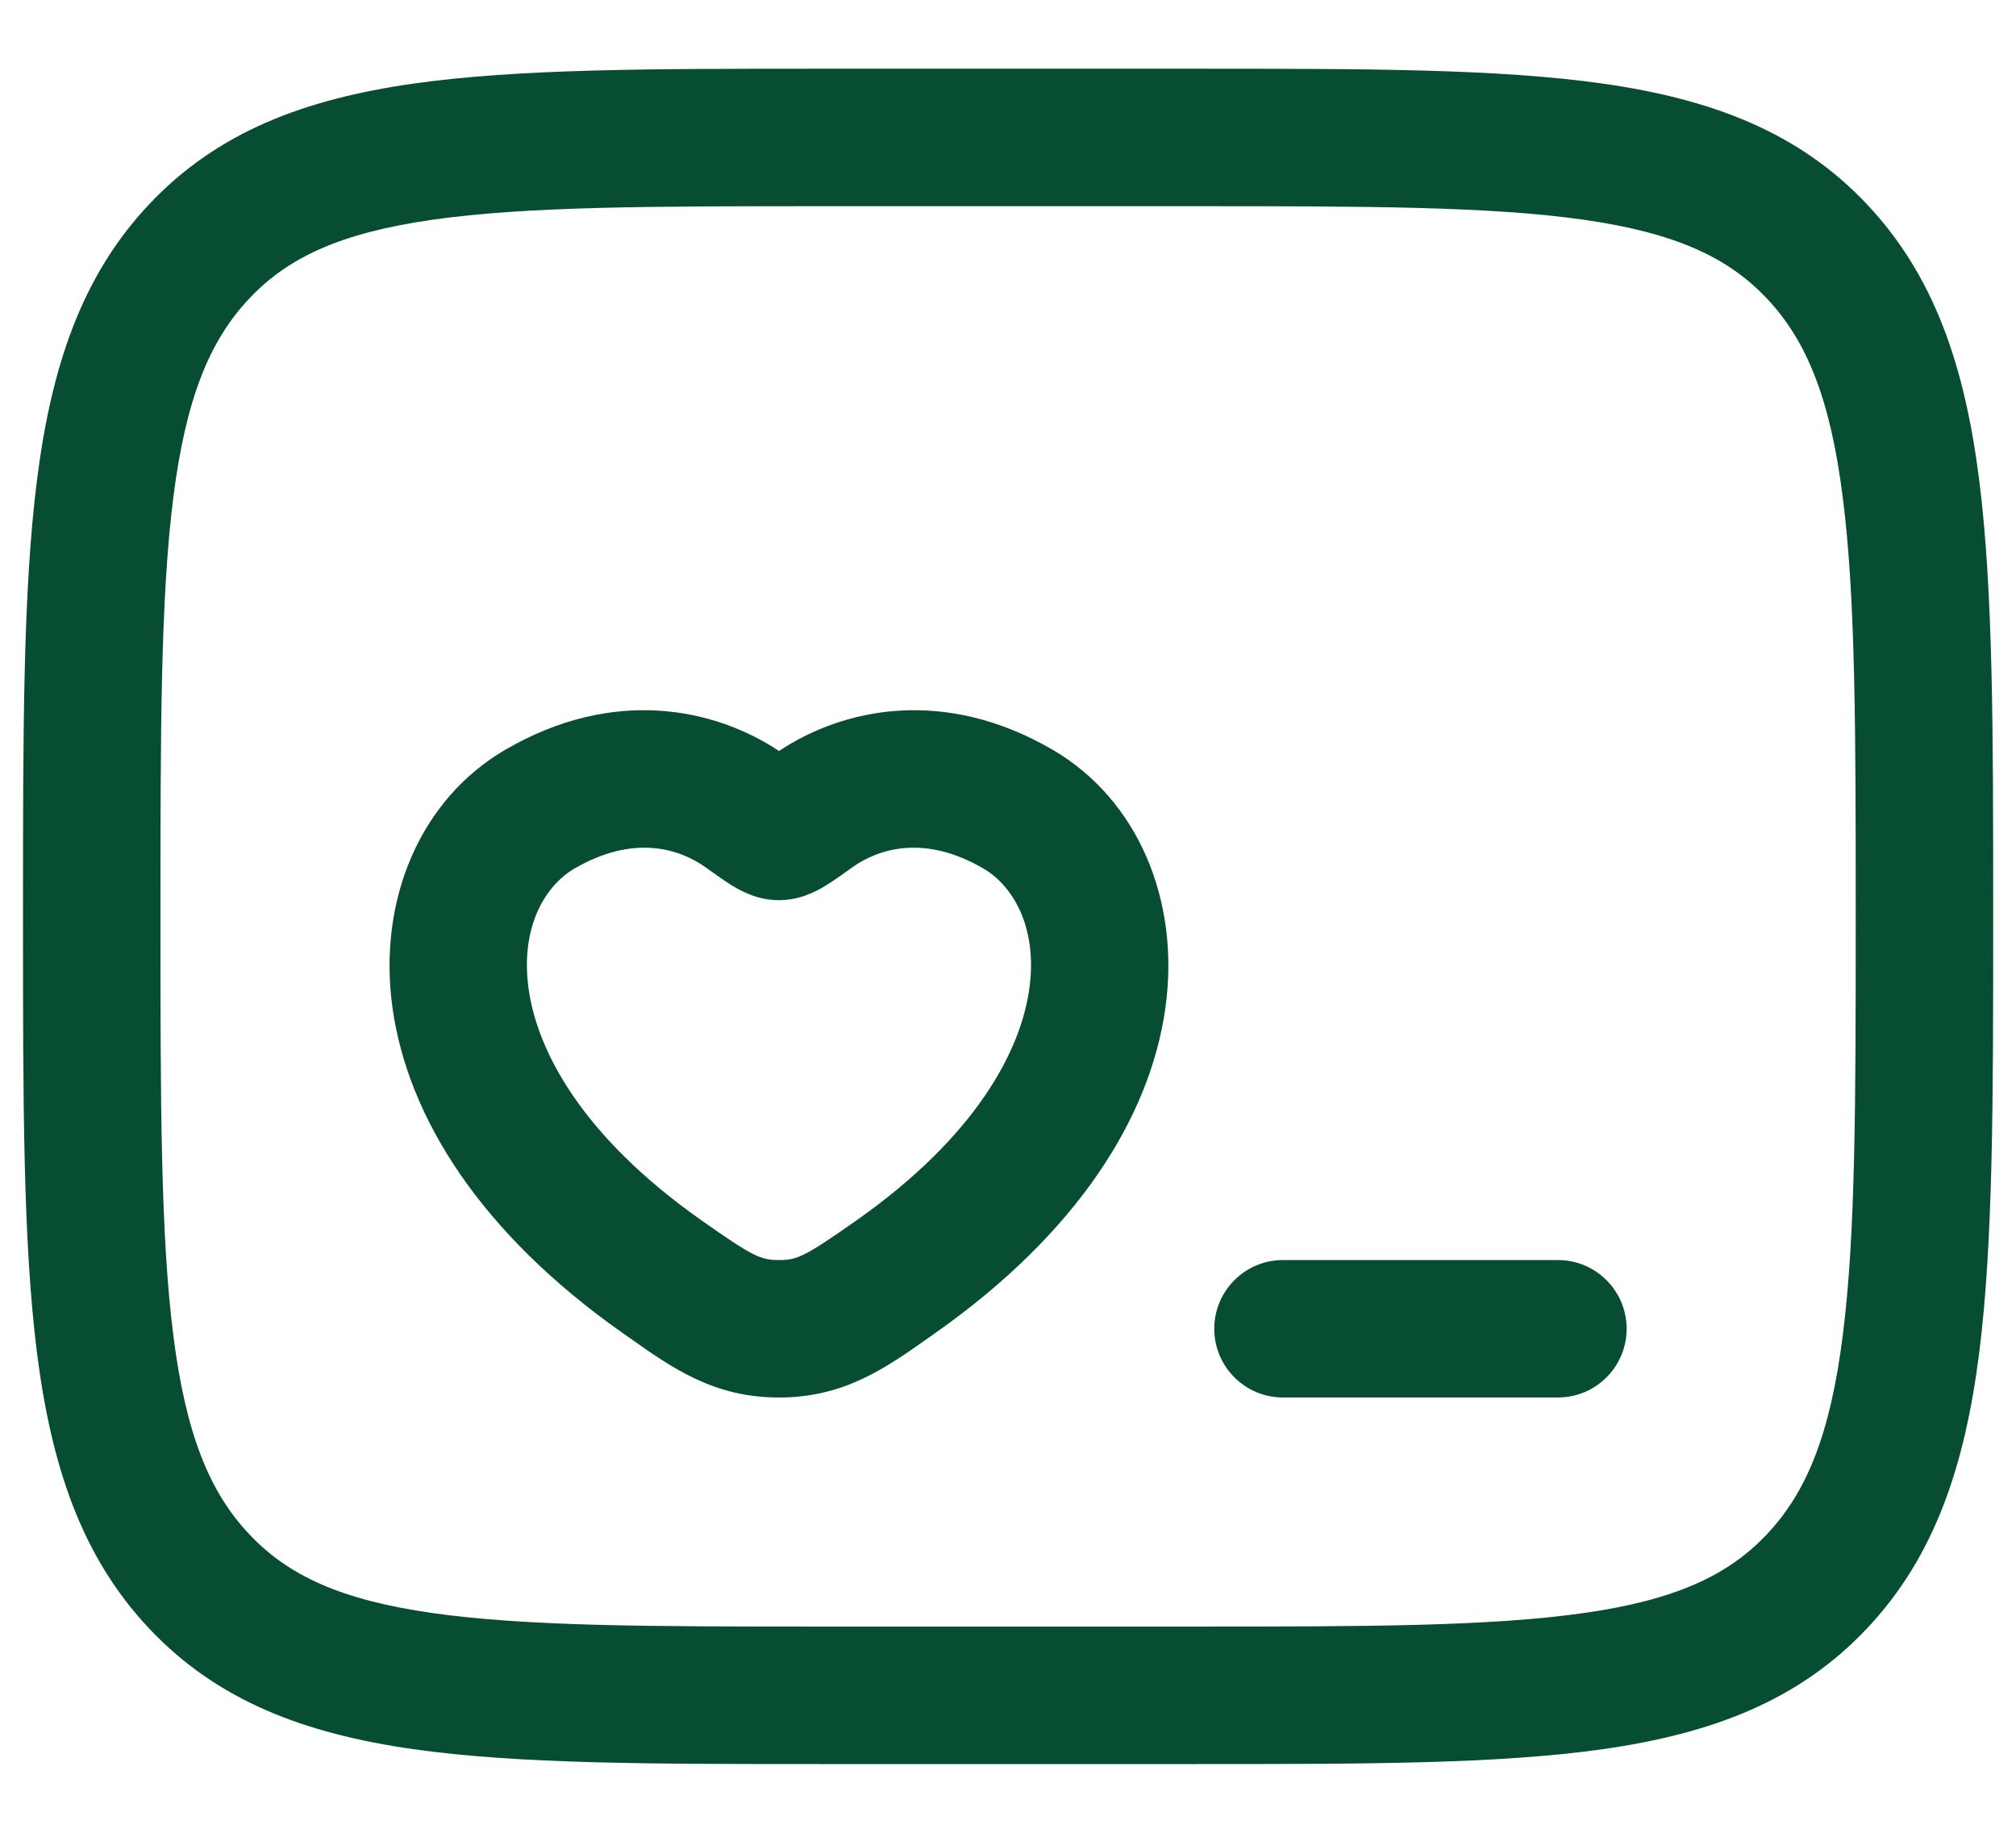 <svg width="22" height="20" viewBox="0 0 22 20" fill="none" xmlns="http://www.w3.org/2000/svg">
<path fill-rule="evenodd" clip-rule="evenodd" d="M8.501 8.195C7.797 7.728 6.695 7.492 5.51 8.184C4.592 8.721 4.117 9.817 4.284 11.003C4.452 12.197 5.248 13.456 6.787 14.541L6.856 14.589C7.338 14.931 7.79 15.25 8.501 15.25C9.211 15.25 9.663 14.931 10.146 14.589L10.214 14.541C11.753 13.456 12.549 12.197 12.717 11.003C12.884 9.817 12.409 8.721 11.491 8.184C10.306 7.492 9.204 7.728 8.501 8.195ZM7.702 9.466C7.417 9.262 6.917 9.1 6.267 9.479C5.954 9.662 5.673 10.113 5.769 10.794C5.864 11.469 6.349 12.397 7.652 13.315C8.225 13.719 8.305 13.75 8.501 13.75C8.696 13.75 8.776 13.719 9.35 13.315C10.652 12.397 11.137 11.469 11.232 10.794C11.328 10.113 11.047 9.662 10.734 9.479C10.085 9.1 9.584 9.262 9.299 9.466L9.284 9.477C9.196 9.54 9.104 9.606 9.025 9.655C8.982 9.682 8.921 9.718 8.85 9.748C8.784 9.777 8.66 9.823 8.501 9.823C8.341 9.823 8.217 9.777 8.151 9.748C8.08 9.718 8.019 9.682 7.976 9.655C7.898 9.606 7.805 9.54 7.717 9.477L7.702 9.466Z" fill="#074D31"/>
<path d="M14.001 13.75C13.587 13.75 13.251 14.086 13.251 14.5C13.251 14.914 13.587 15.25 14.001 15.25L17.001 15.25C17.415 15.25 17.751 14.914 17.751 14.5C17.751 14.086 17.415 13.75 17.001 13.75L14.001 13.75Z" fill="#074D31"/>
<path fill-rule="evenodd" clip-rule="evenodd" d="M8.941 0.75L13.06 0.75C14.896 0.75 16.354 0.75 17.496 0.913C18.677 1.082 19.629 1.438 20.375 2.231C21.116 3.017 21.443 4.01 21.599 5.243C21.751 6.447 21.751 7.988 21.751 9.946L21.751 10.054C21.751 12.012 21.751 13.553 21.599 14.758C21.443 15.99 21.116 16.983 20.375 17.769C19.629 18.562 18.677 18.918 17.496 19.087C16.354 19.25 14.896 19.25 13.06 19.25L8.941 19.25C7.106 19.25 5.648 19.25 4.506 19.087C3.325 18.918 2.372 18.562 1.626 17.769C0.886 16.983 0.559 15.99 0.403 14.758C0.251 13.553 0.251 12.012 0.251 10.054L0.251 9.946C0.251 7.988 0.251 6.447 0.403 5.243C0.559 4.01 0.886 3.017 1.626 2.231C2.372 1.438 3.325 1.082 4.506 0.913C5.648 0.75 7.106 0.75 8.941 0.75ZM4.718 2.398C3.72 2.541 3.144 2.807 2.719 3.259C2.287 3.717 2.028 4.349 1.891 5.431C1.752 6.53 1.751 7.977 1.751 10C1.751 12.024 1.752 13.47 1.891 14.569C2.028 15.652 2.287 16.283 2.719 16.741C3.144 17.193 3.72 17.46 4.718 17.602C5.742 17.748 7.093 17.75 9.001 17.75L13.001 17.75C14.909 17.75 16.26 17.748 17.284 17.602C18.281 17.46 18.858 17.193 19.283 16.741C19.715 16.283 19.974 15.652 20.11 14.569C20.25 13.47 20.251 12.024 20.251 10C20.251 7.977 20.25 6.53 20.11 5.431C19.974 4.349 19.715 3.717 19.283 3.259C18.858 2.807 18.281 2.541 17.284 2.398C16.26 2.252 14.909 2.25 13.001 2.25L9.001 2.25C7.093 2.25 5.742 2.252 4.718 2.398Z" fill="#074D31"/>
</svg>
